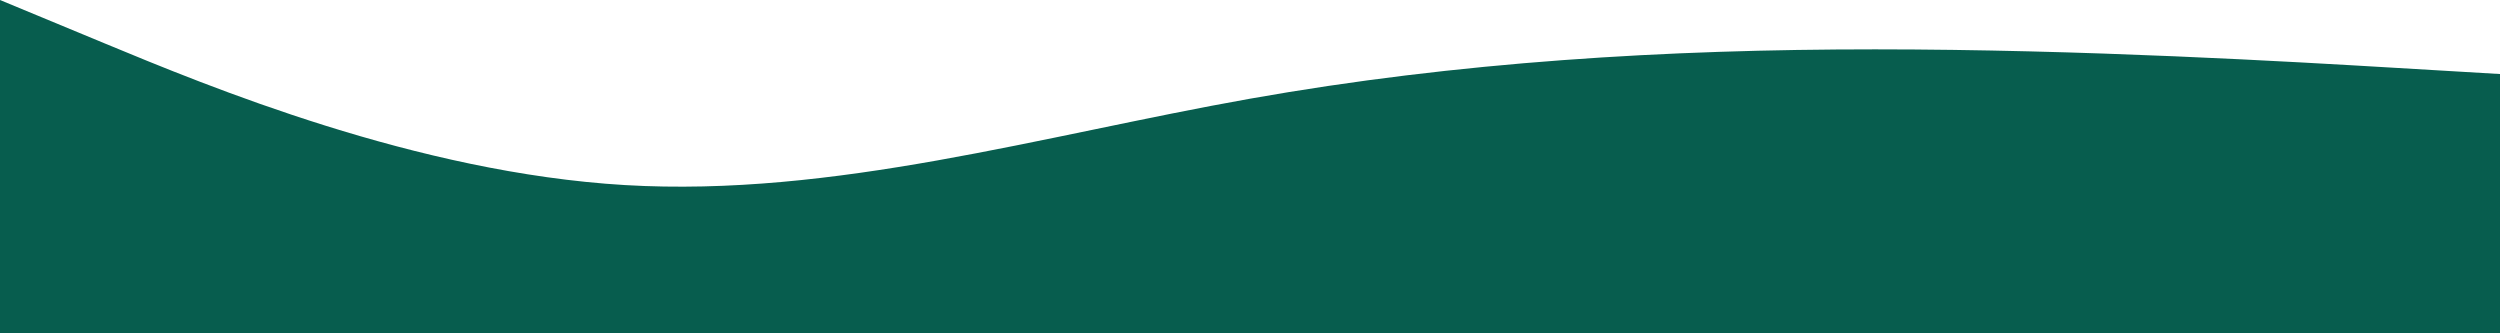 <?xml version="1.0" encoding="UTF-8"?> <svg xmlns="http://www.w3.org/2000/svg" width="1726" height="230" viewBox="0 0 1726 230" fill="none"><path fill-rule="evenodd" clip-rule="evenodd" d="M1726 51.111L1654.08 46.852C1582.17 42.593 1438.33 34.074 1294.5 34.074C1150.67 34.074 1006.83 42.593 863 68.148C719.167 93.704 575.333 136.296 431.5 127.778C287.667 119.259 143.833 59.63 71.917 29.815L-7.05719e-05 0V230H71.917C143.833 230 287.667 230 431.5 230C575.333 230 719.167 230 863 230C1006.83 230 1150.67 230 1294.5 230C1438.33 230 1582.17 230 1654.08 230H1726V51.111Z" fill="#075D4E"></path></svg> 